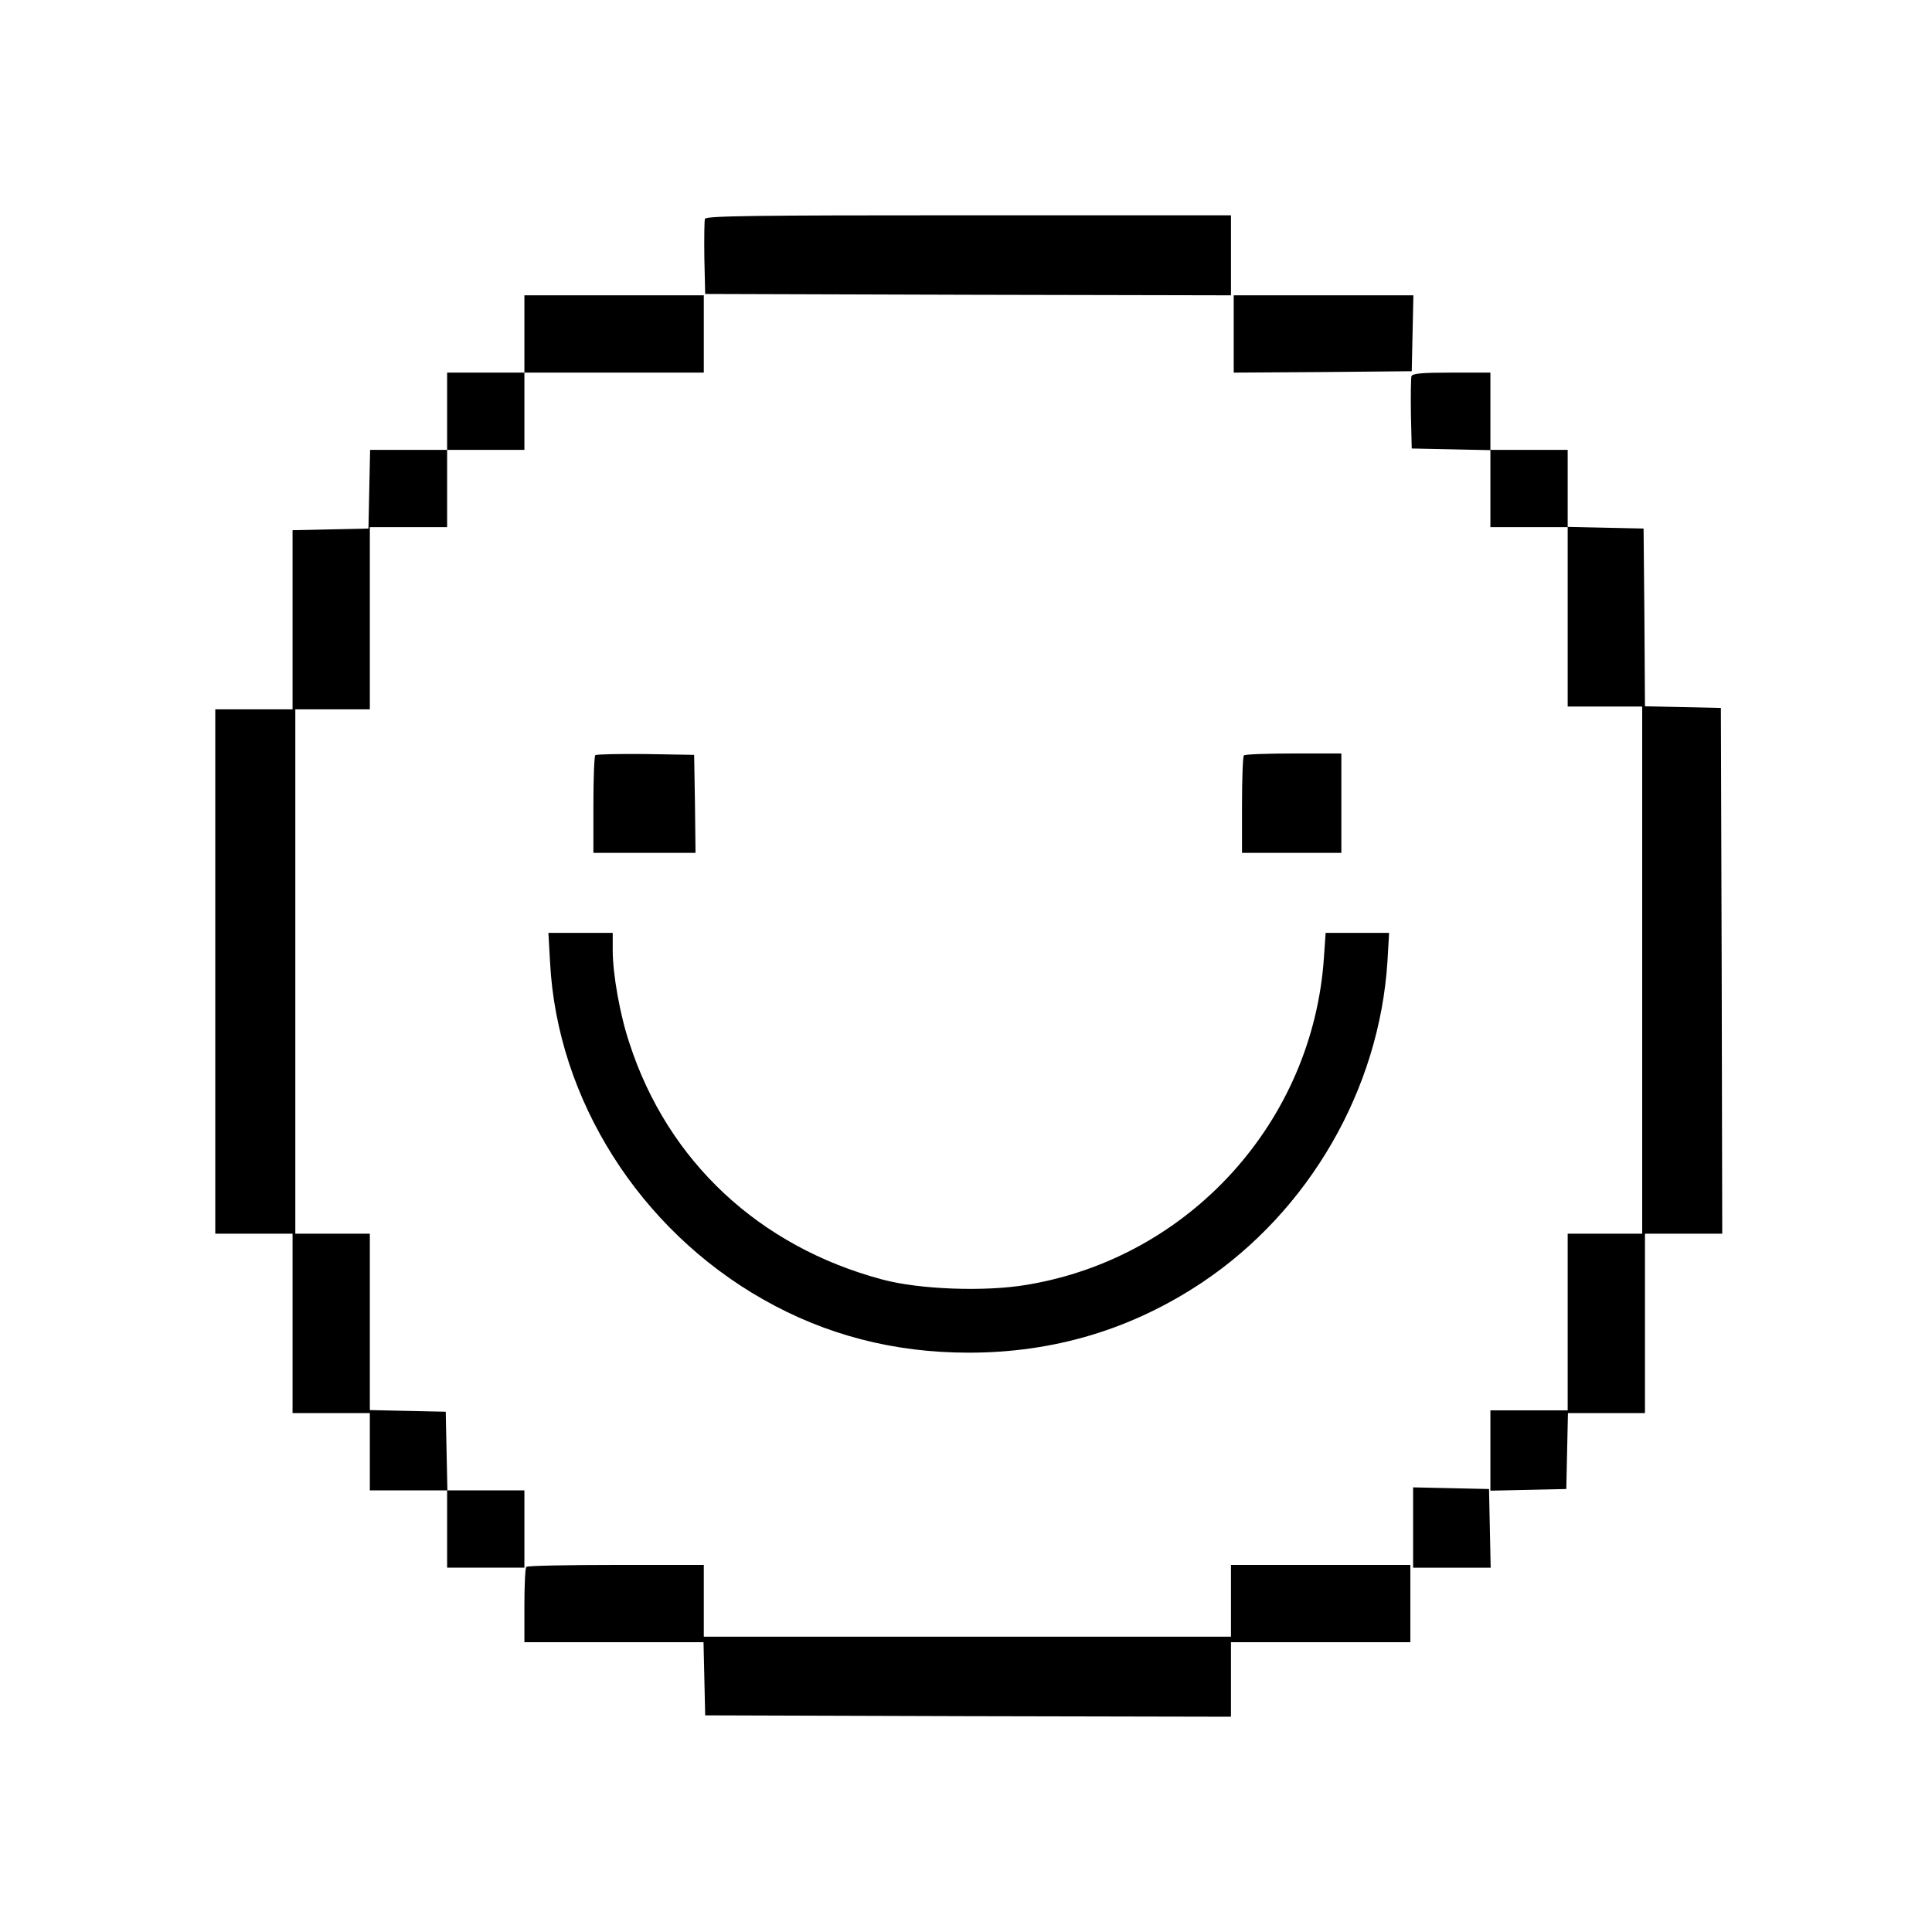 <?xml version="1.0" standalone="no"?>
<!DOCTYPE svg PUBLIC "-//W3C//DTD SVG 20010904//EN"
 "http://www.w3.org/TR/2001/REC-SVG-20010904/DTD/svg10.dtd">
<svg version="1.0" xmlns="http://www.w3.org/2000/svg"
 width="700pt" height="700pt" viewBox="0 0 700 700"
 preserveAspectRatio="xMidYMid meet">
<g transform="translate(0,700) scale(0.1,-0.1)"
fill="#000000" stroke="none">
<path d="M2554 6207 c-2 -7 -3 -71 -2 -143 l3 -129 953 -3 952 -2 0 145 0 145
-950 0 c-772 0 -952 -2 -956 -13z"/>
<path d="M1900 5790 l0 -140 -140 0 -140 0 0 -140 0 -140 -140 0 -139 0 -3
-142 -3 -143 -137 -3 -138 -3 0 -324 0 -325 -140 0 -140 0 0 -950 0 -950 140
0 140 0 0 -325 0 -325 140 0 140 0 0 -140 0 -140 140 0 140 0 0 -140 0 -140
140 0 140 0 0 140 0 140 -140 0 -139 0 -3 142 -3 143 -137 3 -138 3 0 319 0
320 -135 0 -135 0 0 950 0 950 135 0 135 0 0 330 0 330 140 0 140 0 0 140 0
140 140 0 140 0 0 140 0 140 325 0 325 0 0 140 0 140 -325 0 -325 0 0 -140z"/>
<path d="M4470 5790 l0 -140 323 2 322 3 3 138 3 137 -326 0 -325 0 0 -140z"/>
<path d="M5114 5637 c-2 -7 -3 -69 -2 -138 l3 -124 143 -3 142 -3 0 -139 0
-140 140 0 140 0 0 -325 0 -325 135 0 135 0 0 -955 0 -955 -135 0 -135 0 0
-320 0 -320 -140 0 -140 0 0 -145 0 -146 138 3 137 3 3 138 3 137 139 0 140 0
0 325 0 325 140 0 140 0 -2 953 -3 952 -137 3 -138 3 -2 322 -3 322 -137 3
-138 3 0 139 0 140 -140 0 -140 0 0 140 0 140 -140 0 c-107 0 -142 -3 -146
-13z"/>
<path d="M2157 4264 c-4 -4 -7 -85 -7 -181 l0 -173 185 0 185 0 -2 178 -3 177
-176 3 c-96 1 -178 -1 -182 -4z"/>
<path d="M4507 4263 c-4 -3 -7 -84 -7 -180 l0 -173 180 0 180 0 0 180 0 180
-173 0 c-96 0 -177 -3 -180 -7z"/>
<path d="M1993 3513 c26 -497 324 -967 772 -1221 227 -129 474 -193 745 -193
310 0 591 85 845 254 389 260 643 701 672 1164 l6 103 -115 0 -115 0 -6 -87
c-39 -596 -487 -1090 -1076 -1188 -152 -26 -390 -17 -524 19 -446 119 -777
428 -916 855 -35 104 -61 252 -61 338 l0 63 -116 0 -117 0 6 -107z"/>
<path d="M5120 1465 l0 -145 140 0 141 0 -3 143 -3 142 -137 3 -138 3 0 -146z"/>
<path d="M1907 1323 c-4 -3 -7 -66 -7 -140 l0 -133 325 0 324 0 3 -132 3 -133
953 -3 952 -2 0 135 0 135 325 0 325 0 0 140 0 140 -325 0 -325 0 0 -130 0
-130 -955 0 -955 0 0 130 0 130 -318 0 c-175 0 -322 -3 -325 -7z"/>
</g>
</svg>
